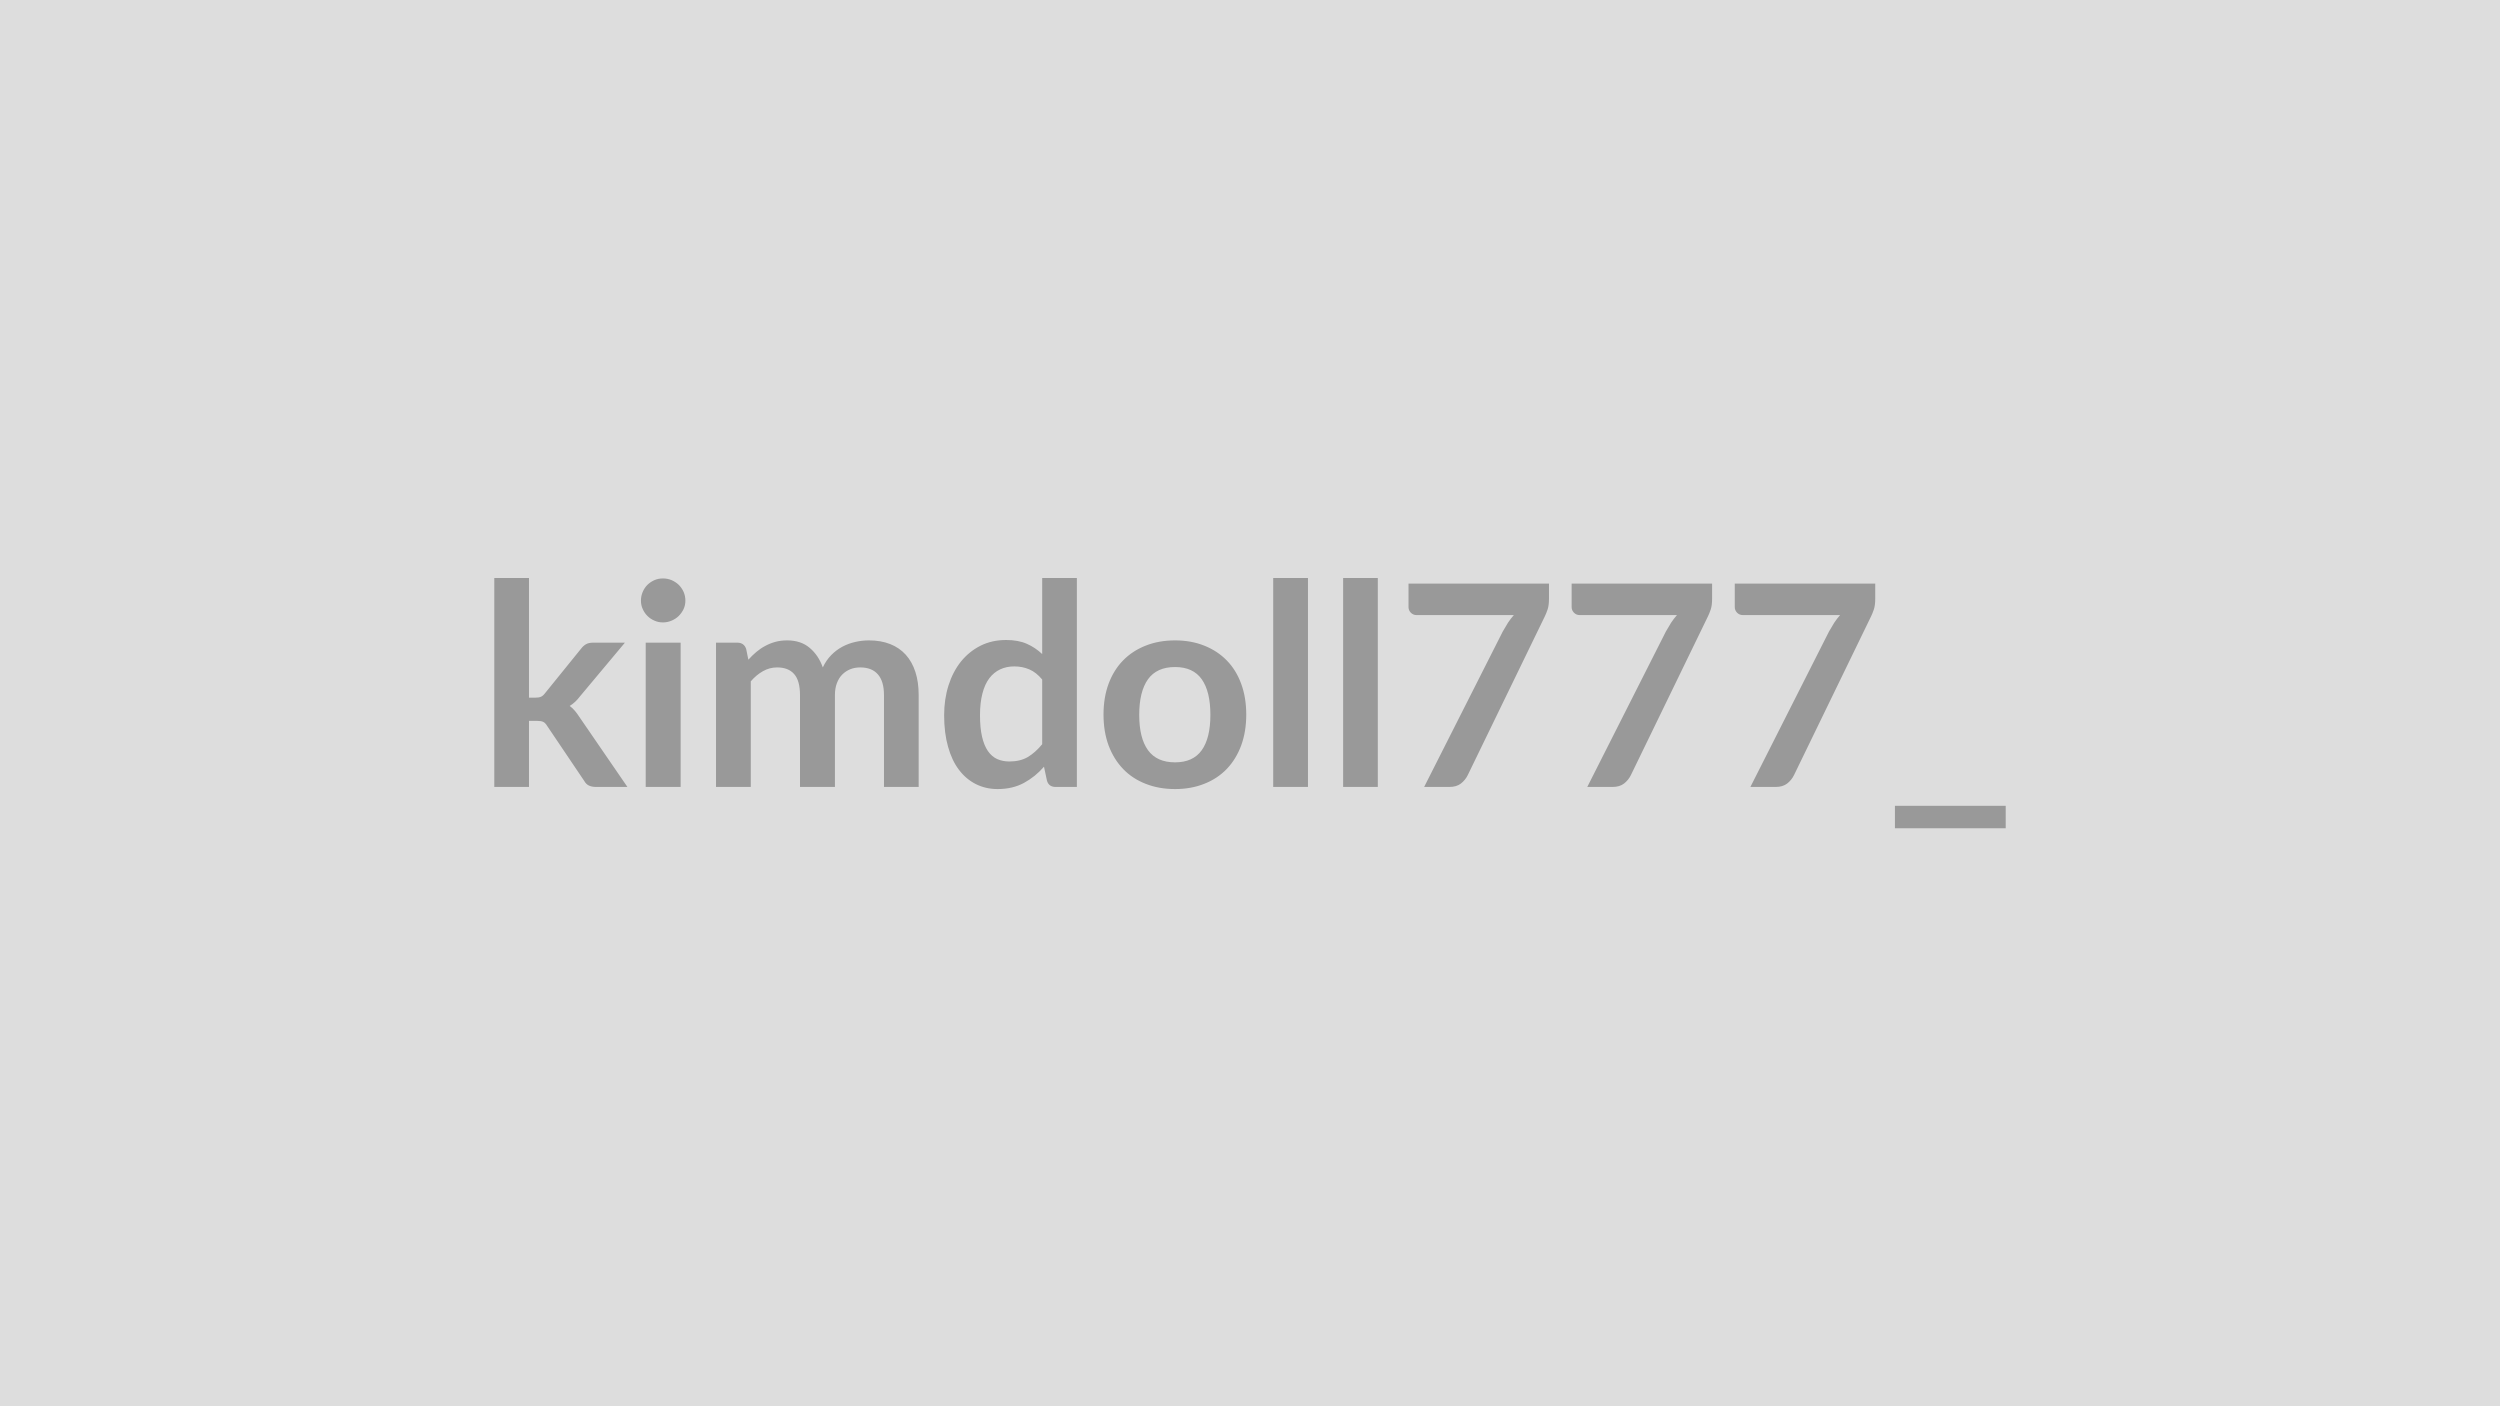 <svg xmlns="http://www.w3.org/2000/svg" width="320" height="180" viewBox="0 0 320 180"><rect width="100%" height="100%" fill="#DDDDDD"/><path fill="#999999" d="M63.27 73.98h4.44V89.3h.83q.45 0 .71-.12.26-.11.53-.47l4.59-5.67q.29-.38.64-.58t.91-.2h4.07l-5.74 6.86q-.61.81-1.33 1.24.37.27.67.63t.57.78l6.15 8.96H76.3q-.52 0-.9-.17t-.63-.62l-4.72-7q-.25-.42-.52-.54-.27-.13-.81-.13h-1.01v8.46h-4.44zm19.38 8.28h4.47v18.47h-4.47zm5.08-5.38q0 .58-.23 1.08-.24.5-.62.88-.39.38-.91.6-.53.23-1.12.23-.58 0-1.09-.23-.51-.22-.89-.6t-.6-.88q-.23-.5-.23-1.08 0-.59.23-1.12.22-.52.6-.9.38-.37.89-.6.51-.22 1.09-.22.59 0 1.12.22.52.23.91.6.38.38.62.9.23.53.23 1.12m8.37 23.85h-4.45V82.26h2.72q.87 0 1.14.81l.28 1.37q.49-.54 1.02-.99t1.14-.77q.6-.33 1.29-.52t1.52-.19q1.75 0 2.87.95 1.13.94 1.69 2.51.43-.92 1.08-1.58.64-.65 1.42-1.07.77-.41 1.65-.61.87-.2 1.75-.2 1.53 0 2.72.47t2 1.37 1.23 2.2q.42 1.29.42 2.97v11.75h-4.44V88.98q0-1.77-.78-2.66-.77-.89-2.26-.89-.69 0-1.27.23-.59.24-1.03.68t-.69 1.11q-.25.66-.25 1.53v11.75h-4.47V88.98q0-1.86-.75-2.7-.74-.85-2.18-.85-.97 0-1.81.48-.84.47-1.56 1.3zm37.3-5.47v-8.28q-.76-.92-1.65-1.3t-1.92-.38q-1 0-1.81.38t-1.39 1.14q-.58.77-.88 1.95-.31 1.18-.31 2.78 0 1.62.26 2.74.26 1.13.75 1.84t1.19 1.03q.7.31 1.56.31 1.39 0 2.36-.57.97-.58 1.84-1.64m0-21.28h4.44v26.75h-2.71q-.89 0-1.12-.81l-.38-1.78q-1.11 1.28-2.56 2.07t-3.38.79q-1.51 0-2.77-.63t-2.17-1.83q-.91-1.19-1.4-2.96-.5-1.76-.5-4.03 0-2.05.56-3.82.56-1.76 1.6-3.06 1.05-1.29 2.5-2.02 1.46-.73 3.28-.73 1.55 0 2.65.49 1.09.48 1.96 1.31zm17.01 7.99q2.05 0 3.73.67 1.69.67 2.88 1.89 1.2 1.22 1.85 2.99.65 1.76.65 3.94 0 2.2-.65 3.96t-1.85 3.01q-1.19 1.24-2.88 1.9-1.68.67-3.73.67-2.07 0-3.76-.67-1.7-.66-2.89-1.9-1.2-1.25-1.86-3.01-.65-1.76-.65-3.96 0-2.18.65-3.94.66-1.77 1.86-2.99 1.19-1.22 2.89-1.89 1.69-.67 3.76-.67m0 15.61q2.3 0 3.41-1.55t1.11-4.53q0-2.99-1.11-4.56-1.11-1.56-3.41-1.56-2.34 0-3.47 1.57-1.12 1.58-1.12 4.55t1.12 4.52q1.13 1.56 3.47 1.56m12.56-23.6h4.45v26.75h-4.45zm8.95 0h4.44v26.75h-4.44zm8.37.72h17.98v1.93q0 .86-.18 1.39t-.36.89l-9.86 20.31q-.31.63-.87 1.07t-1.49.44h-3.22l10.06-19.89q.34-.61.67-1.13.34-.51.75-.98h-12.46q-.41 0-.72-.3-.3-.31-.3-.72zm20.88 0h17.98v1.93q0 .86-.18 1.39t-.36.89l-9.86 20.31q-.31.63-.87 1.07t-1.49.44h-3.22l10.06-19.89q.34-.61.67-1.13.34-.51.75-.98h-12.46q-.41 0-.72-.3-.3-.31-.3-.72zm20.88 0h17.98v1.93q0 .86-.18 1.39t-.36.89l-9.86 20.31q-.31.63-.87 1.07t-1.49.44h-3.22l10.06-19.89q.34-.61.67-1.13.34-.51.75-.98h-12.46q-.41 0-.72-.3-.3-.31-.3-.72zm20.5 28.44h14.18v2.88h-14.18z"/></svg>